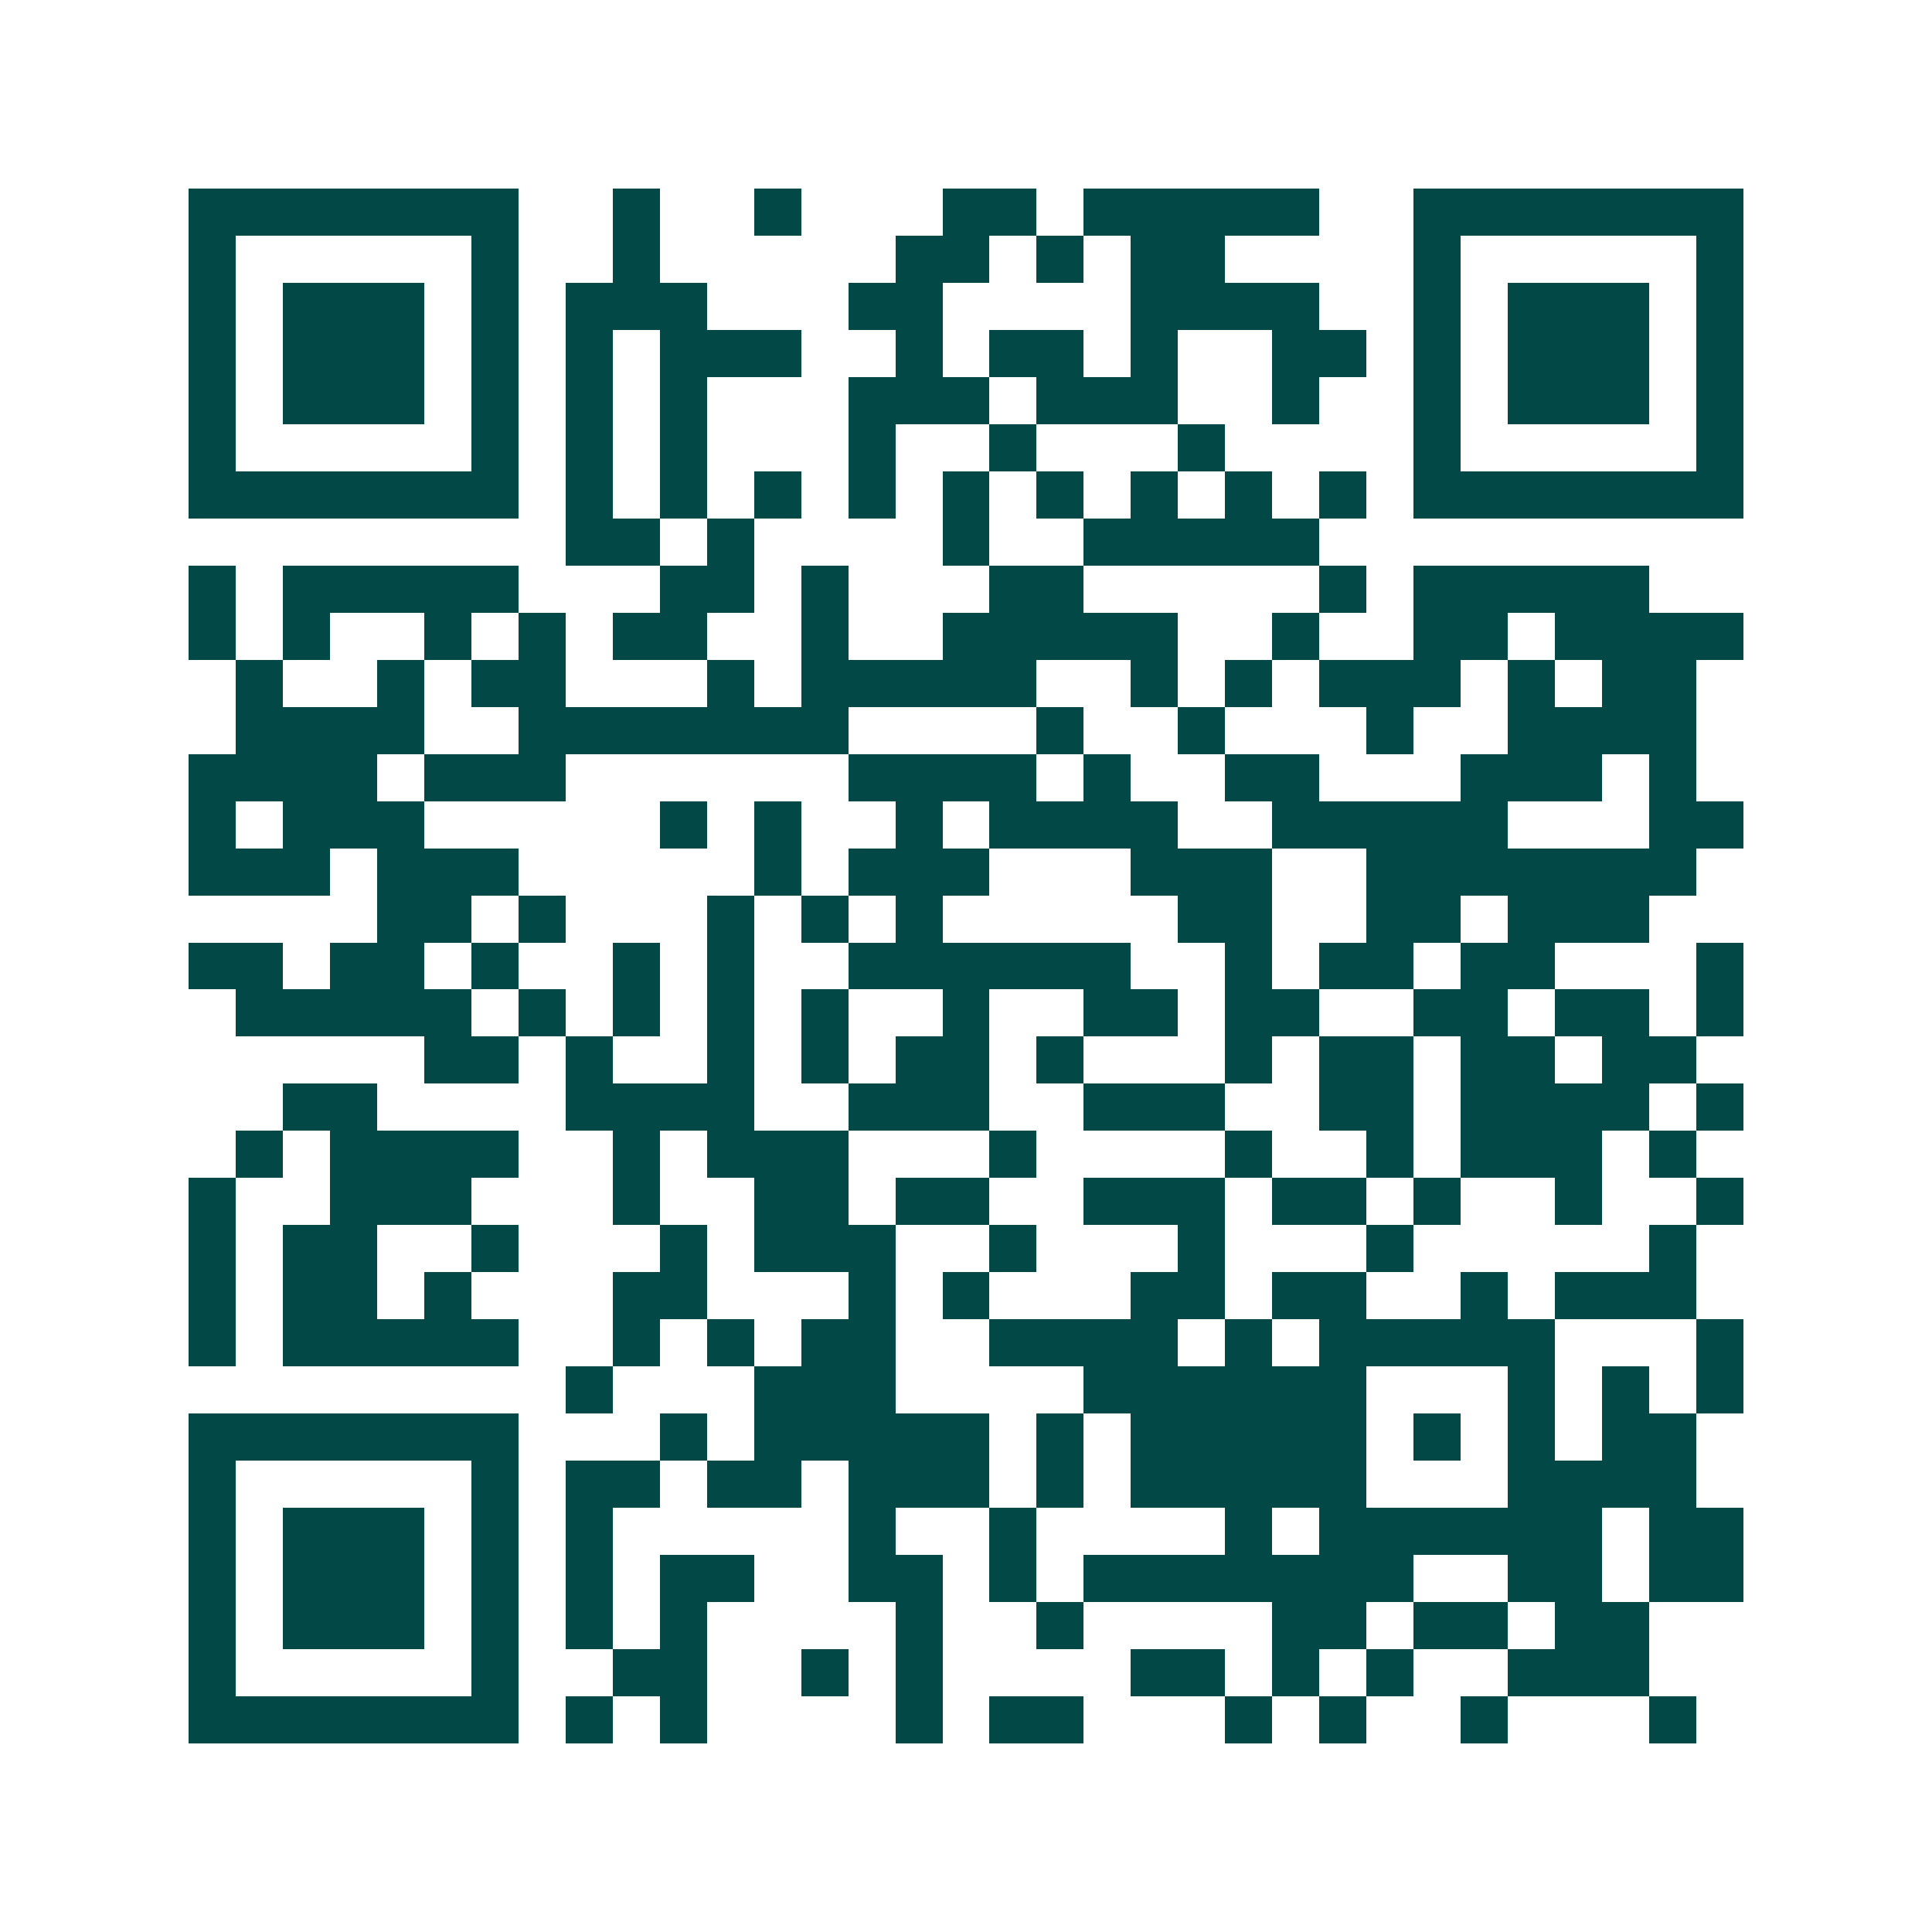 <svg xmlns="http://www.w3.org/2000/svg" width="200" height="200" viewBox="0 0 41 41" shape-rendering="crispEdges"><path fill="#ffffff" d="M0 0h41v41H0z"/><path stroke="#014847" d="M4 4.5h7m2 0h1m2 0h1m3 0h2m1 0h5m2 0h7M4 5.5h1m5 0h1m2 0h1m5 0h2m1 0h1m1 0h2m4 0h1m5 0h1M4 6.5h1m1 0h3m1 0h1m1 0h3m3 0h2m4 0h4m2 0h1m1 0h3m1 0h1M4 7.5h1m1 0h3m1 0h1m1 0h1m1 0h3m2 0h1m1 0h2m1 0h1m2 0h2m1 0h1m1 0h3m1 0h1M4 8.5h1m1 0h3m1 0h1m1 0h1m1 0h1m3 0h3m1 0h3m2 0h1m2 0h1m1 0h3m1 0h1M4 9.5h1m5 0h1m1 0h1m1 0h1m3 0h1m2 0h1m3 0h1m4 0h1m5 0h1M4 10.5h7m1 0h1m1 0h1m1 0h1m1 0h1m1 0h1m1 0h1m1 0h1m1 0h1m1 0h1m1 0h7M12 11.5h2m1 0h1m4 0h1m2 0h5M4 12.5h1m1 0h5m3 0h2m1 0h1m3 0h2m5 0h1m1 0h5M4 13.5h1m1 0h1m2 0h1m1 0h1m1 0h2m2 0h1m2 0h5m2 0h1m2 0h2m1 0h4M5 14.5h1m2 0h1m1 0h2m3 0h1m1 0h5m2 0h1m1 0h1m1 0h3m1 0h1m1 0h2M5 15.5h4m2 0h7m4 0h1m2 0h1m3 0h1m2 0h4M4 16.5h4m1 0h3m6 0h4m1 0h1m2 0h2m3 0h3m1 0h1M4 17.5h1m1 0h3m5 0h1m1 0h1m2 0h1m1 0h4m2 0h5m3 0h2M4 18.5h3m1 0h3m5 0h1m1 0h3m3 0h3m2 0h7M8 19.5h2m1 0h1m3 0h1m1 0h1m1 0h1m5 0h2m2 0h2m1 0h3M4 20.5h2m1 0h2m1 0h1m2 0h1m1 0h1m2 0h6m2 0h1m1 0h2m1 0h2m3 0h1M5 21.5h5m1 0h1m1 0h1m1 0h1m1 0h1m2 0h1m2 0h2m1 0h2m2 0h2m1 0h2m1 0h1M9 22.5h2m1 0h1m2 0h1m1 0h1m1 0h2m1 0h1m3 0h1m1 0h2m1 0h2m1 0h2M6 23.5h2m4 0h4m2 0h3m2 0h3m2 0h2m1 0h4m1 0h1M5 24.5h1m1 0h4m2 0h1m1 0h3m3 0h1m4 0h1m2 0h1m1 0h3m1 0h1M4 25.5h1m2 0h3m3 0h1m2 0h2m1 0h2m2 0h3m1 0h2m1 0h1m2 0h1m2 0h1M4 26.5h1m1 0h2m2 0h1m3 0h1m1 0h3m2 0h1m3 0h1m3 0h1m5 0h1M4 27.5h1m1 0h2m1 0h1m3 0h2m3 0h1m1 0h1m3 0h2m1 0h2m2 0h1m1 0h3M4 28.5h1m1 0h5m2 0h1m1 0h1m1 0h2m2 0h4m1 0h1m1 0h5m3 0h1M12 29.5h1m3 0h3m4 0h6m3 0h1m1 0h1m1 0h1M4 30.5h7m3 0h1m1 0h5m1 0h1m1 0h5m1 0h1m1 0h1m1 0h2M4 31.5h1m5 0h1m1 0h2m1 0h2m1 0h3m1 0h1m1 0h5m3 0h4M4 32.5h1m1 0h3m1 0h1m1 0h1m5 0h1m2 0h1m4 0h1m1 0h6m1 0h2M4 33.5h1m1 0h3m1 0h1m1 0h1m1 0h2m2 0h2m1 0h1m1 0h7m2 0h2m1 0h2M4 34.5h1m1 0h3m1 0h1m1 0h1m1 0h1m4 0h1m2 0h1m4 0h2m1 0h2m1 0h2M4 35.5h1m5 0h1m2 0h2m2 0h1m1 0h1m4 0h2m1 0h1m1 0h1m2 0h3M4 36.5h7m1 0h1m1 0h1m4 0h1m1 0h2m3 0h1m1 0h1m2 0h1m3 0h1"/></svg>
